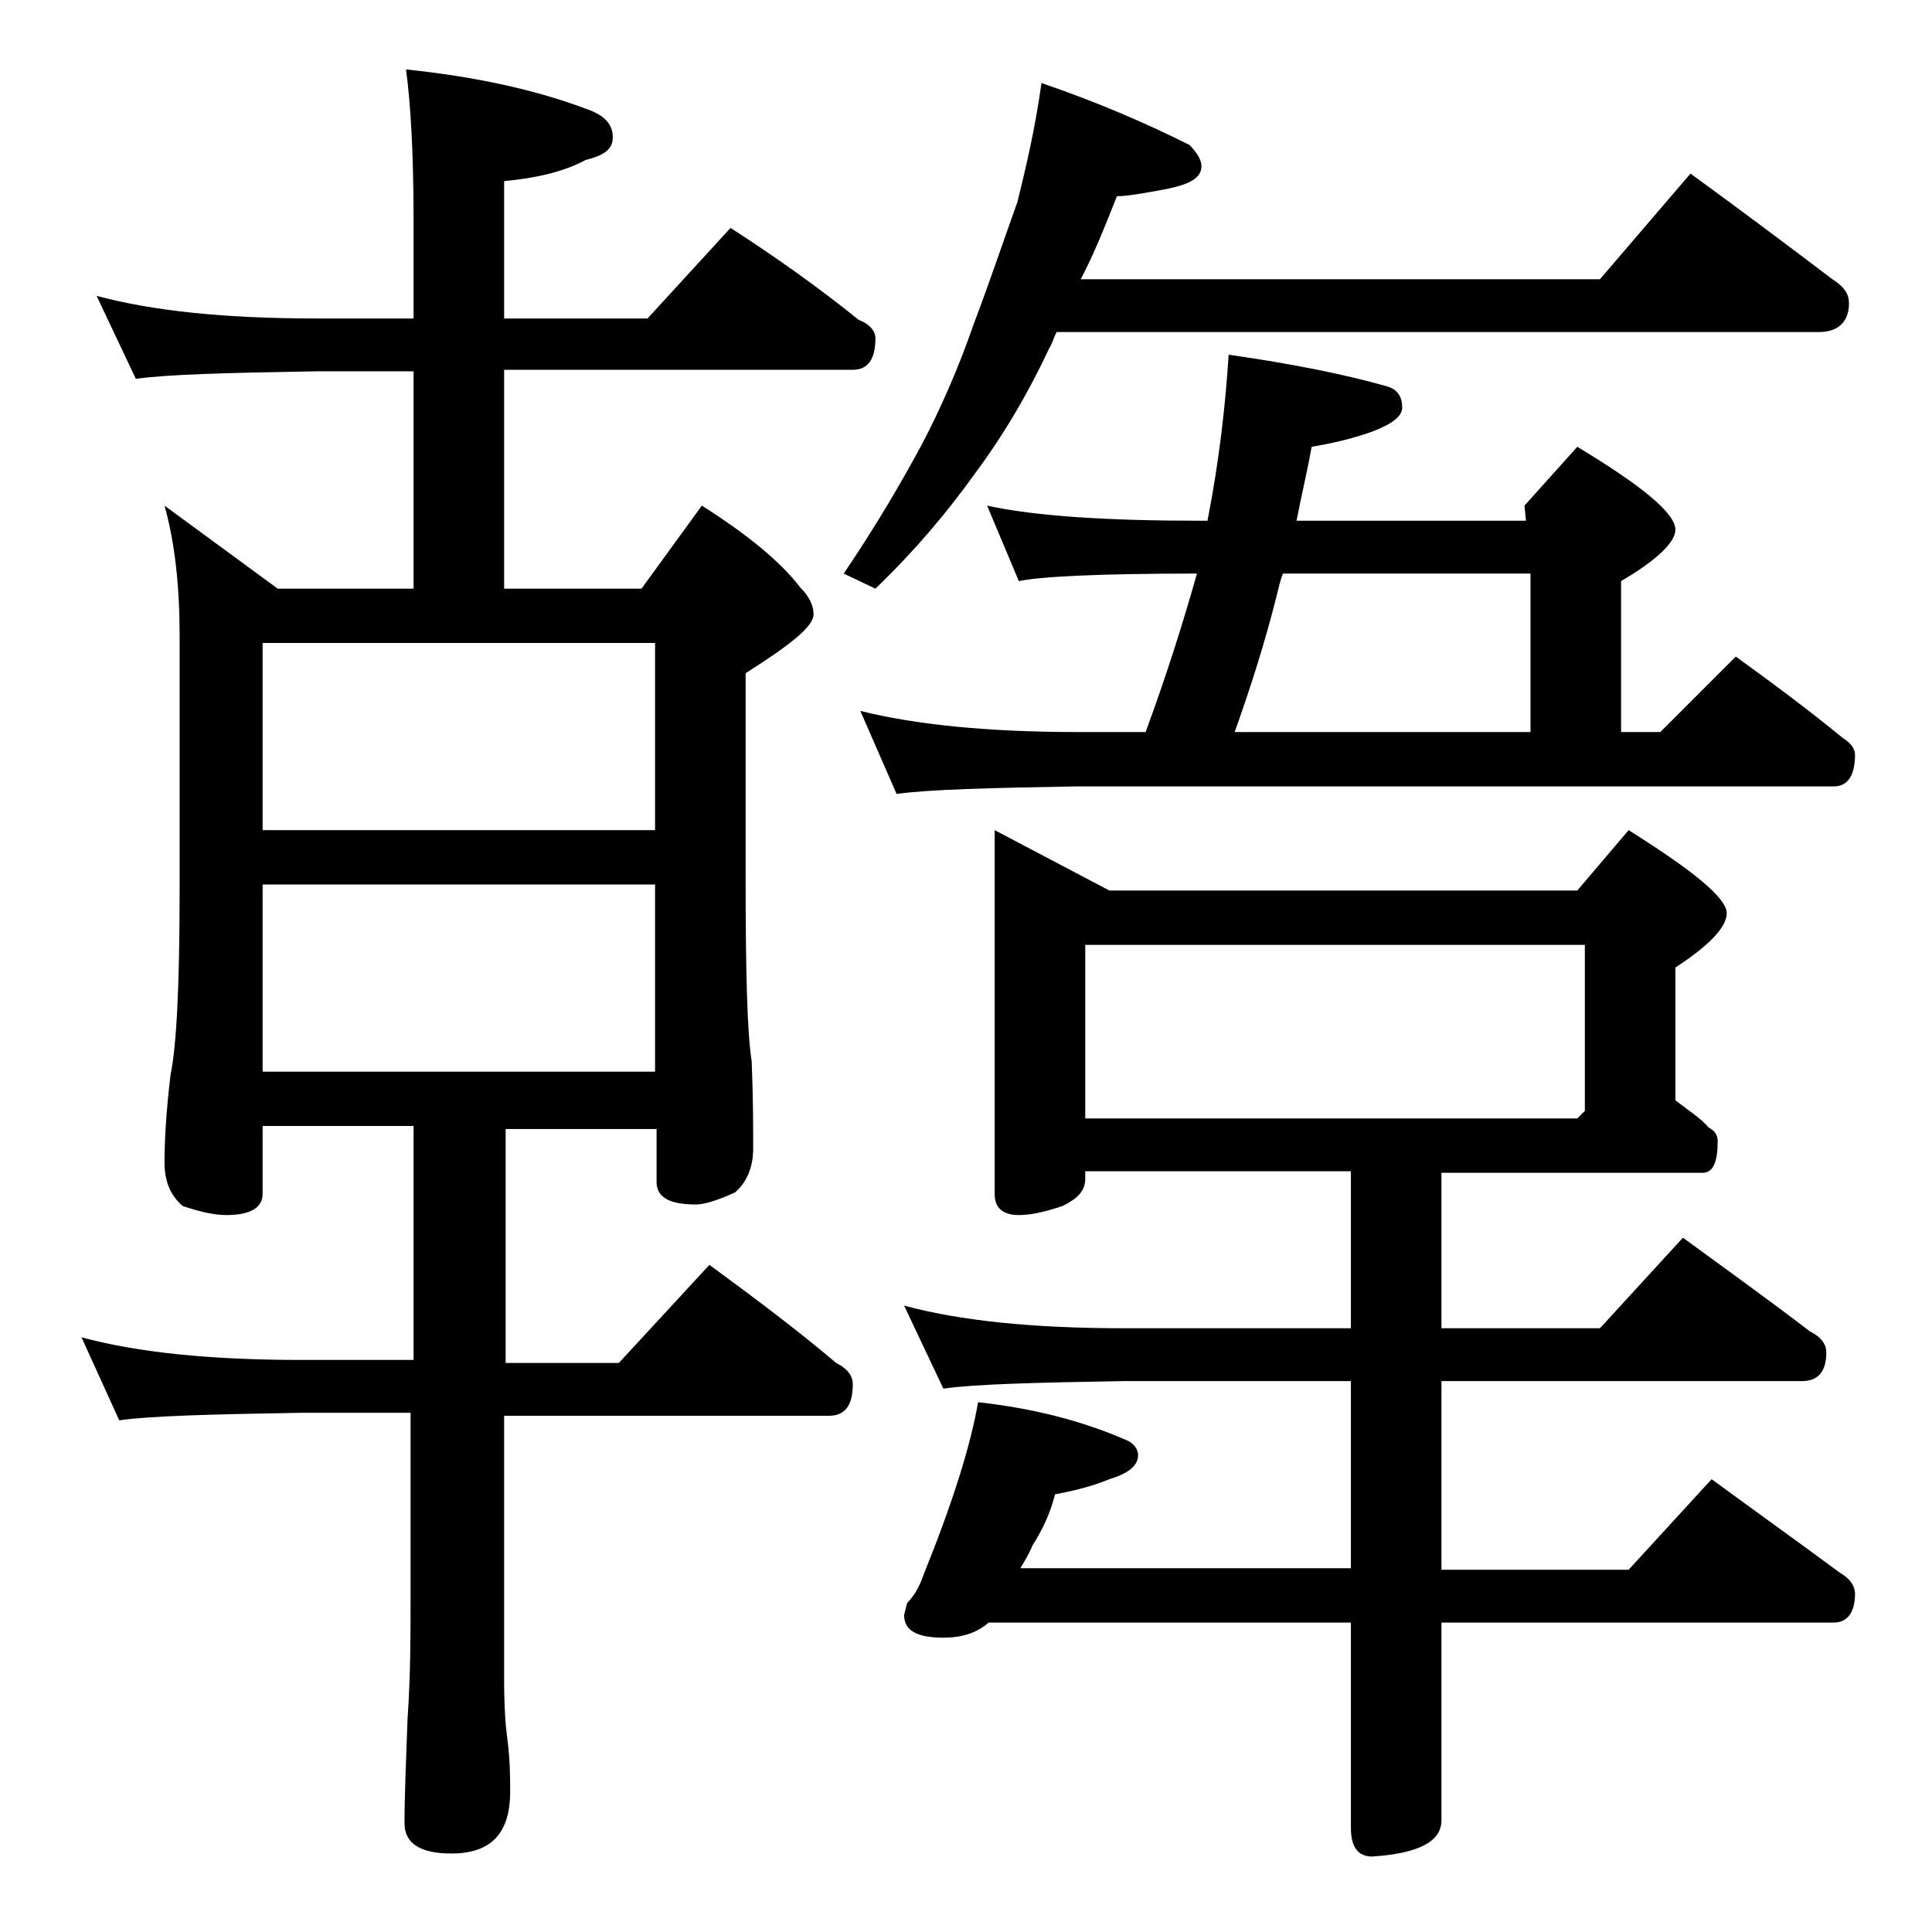 <?xml version="1.0" encoding="utf-8"?>
<!-- Generator: Adobe Illustrator 18.0.0, SVG Export Plug-In . SVG Version: 6.00 Build 0)  -->
<!DOCTYPE svg PUBLIC "-//W3C//DTD SVG 1.1//EN" "http://www.w3.org/Graphics/SVG/1.1/DTD/svg11.dtd">
<svg version="1.1" id="Layer_1" xmlns="http://www.w3.org/2000/svg" xmlns:xlink="http://www.w3.org/1999/xlink" x="0px" y="0px"
	 viewBox="0 0 128 128" enable-background="new 0 0 128 128" xml:space="preserve">
<path d="M6.4,19.6c3.7,1,8.5,1.5,14.6,1.5h6.4v-6.5c0-4.5-0.2-7.8-0.5-10c4.8,0.5,8.7,1.4,11.9,2.6c1.2,0.4,1.8,1,1.8,1.9
	c0,0.8-0.6,1.2-1.8,1.5c-1.5,0.8-3.3,1.2-5.4,1.4v9.1h9.5l5.5-6c3.1,2,5.9,4,8.5,6.1c0.8,0.3,1.1,0.8,1.1,1.2c0,1.4-0.5,2.1-1.5,2.1
	H33.4V39h9.1l4-5.5c3,1.9,5.2,3.7,6.5,5.4c0.6,0.6,0.9,1.2,0.9,1.8c0,0.8-1.5,2-4.5,3.9v13.6c0,6.2,0.1,10.2,0.4,12.1
	c0.1,2.4,0.1,4.3,0.1,5.8c0,1.2-0.4,2.2-1.2,2.9c-1.1,0.5-2,0.8-2.6,0.8c-1.8,0-2.6-0.5-2.6-1.5v-3.5h-10v15.5H41l6-6.5
	c3,2.2,5.8,4.3,8.4,6.5c0.8,0.4,1.1,0.9,1.1,1.4c0,1.4-0.5,2.1-1.6,2.1H33.4v17.5c0,1.8,0.1,3.1,0.2,3.8c0.2,1.5,0.2,2.7,0.2,3.6
	c0,2.8-1.3,4.1-3.9,4.1c-2.1,0-3.1-0.7-3.1-2c0-1.8,0.1-4.1,0.2-6.9c0.2-2.9,0.2-5.5,0.2-7.6V93.6H20c-5.9,0.1-10,0.2-12.1,0.5
	l-2.5-5.5c3.7,1,8.5,1.5,14.6,1.5h7.4V74.6h-10v4.5c0,0.9-0.8,1.4-2.4,1.4c-0.8,0-1.7-0.2-2.9-0.6c-0.8-0.7-1.2-1.6-1.2-2.9
	c0-1.4,0.1-3.3,0.4-5.8c0.4-1.9,0.6-6,0.6-12.2V42.1c0-3.2-0.3-6.1-1-8.6l7.5,5.5h9V24.6H21c-5.9,0.1-9.9,0.2-12,0.5L6.4,19.6z
	 M17.4,55h26V42.6h-26V55z M17.4,71h26V58.6h-26V71z M69,5.5c3.8,1.3,7,2.7,9.8,4.1c0.5,0.5,0.8,1,0.8,1.4c0,0.8-0.8,1.2-2.2,1.5
	C75.8,12.8,74.7,13,74,13c-0.8,2-1.5,3.8-2.4,5.5H106l6-7c3.3,2.4,6.5,4.8,9.4,7c0.8,0.5,1.1,1,1.1,1.6c0,1.2-0.7,1.9-2,1.9H70
	c-0.2,0.4-0.3,0.8-0.5,1.1c-1.5,3.2-3.2,6-5,8.4c-1.8,2.5-3.9,5-6.5,7.5l-2.1-1c2.1-3.1,3.8-6,5.2-8.6c1.2-2.3,2.4-5,3.4-7.9
	c1.1-2.9,2-5.6,2.9-8.1C68,11,68.6,8.4,69,5.5z M65.4,33.5c3.2,0.7,8,1,14.1,1H80c0.8-4.1,1.2-7.8,1.4-11c4.2,0.6,7.7,1.3,10.5,2.1
	c0.7,0.2,1,0.7,1,1.4c0,0.6-0.7,1.1-2,1.6c-1.4,0.5-2.8,0.8-4,1c-0.3,1.7-0.7,3.3-1,4.9h15.2l-0.1-1l3.5-3.9
	c4.3,2.6,6.5,4.4,6.5,5.5c0,0.8-1.2,2-3.6,3.4v10h2.6l5-5c2.5,1.8,4.9,3.6,7.1,5.4c0.5,0.3,0.8,0.7,0.8,1.1c0,1.4-0.5,2.1-1.4,2.1
	H71.4c-5.8,0.1-9.8,0.2-12,0.5L57,47.1c3.6,0.9,8.4,1.4,14.4,1.4h4.5c1.4-3.8,2.5-7.3,3.4-10.5c-6.5,0-10.4,0.2-11.8,0.5L65.4,33.5z
	 M65.9,55l7.6,4h31l3.4-4c4.3,2.7,6.5,4.5,6.5,5.5c0,0.9-1.1,2.1-3.4,3.6v8.8c0.9,0.7,1.7,1.2,2.2,1.8c0.4,0.2,0.6,0.5,0.6,0.9
	c0,1.4-0.3,2.1-1,2.1H95.5V88H106l5.5-6c3,2.2,5.8,4.2,8.4,6.2c0.8,0.4,1.1,0.9,1.1,1.4c0,1.2-0.5,1.9-1.6,1.9H95.5V104h12.4l5.5-6
	c3,2.2,5.8,4.2,8.5,6.2c0.7,0.4,1,0.9,1,1.4c0,1.2-0.5,1.9-1.4,1.9h-26v13.1c0,1.4-1.5,2.2-4.6,2.4c-0.9,0-1.4-0.6-1.4-1.9v-13.6
	h-24c-0.8,0.7-1.8,1-3,1c-1.8,0-2.6-0.5-2.6-1.5l0.2-0.8c0.4-0.4,0.8-1,1.1-1.9c1.9-4.7,3.1-8.5,3.6-11.4c3.6,0.4,6.8,1.2,9.8,2.5
	c0.5,0.2,0.8,0.6,0.8,1c0,0.7-0.6,1.2-1.9,1.6c-1.2,0.5-2.5,0.8-3.6,1c-0.3,1.2-0.8,2.3-1.5,3.4c-0.2,0.5-0.5,1-0.8,1.5h21.9V91.5
	h-15c-5.9,0.1-9.9,0.2-12,0.5l-2.6-5.5c3.7,1,8.5,1.5,14.6,1.5h15V77.6H71.9v0.5c0,0.8-0.5,1.3-1.5,1.8c-1.2,0.4-2.1,0.6-2.9,0.6
	c-1.1,0-1.6-0.5-1.6-1.4V55z M71.9,74.1h32.6l0.5-0.5v-11H71.9V74.1z M101.4,48.5V38H85c-0.2,0.5-0.3,1-0.4,1.4
	c-0.8,3.2-1.8,6.3-2.8,9.1H101.4z"/>
</svg>
